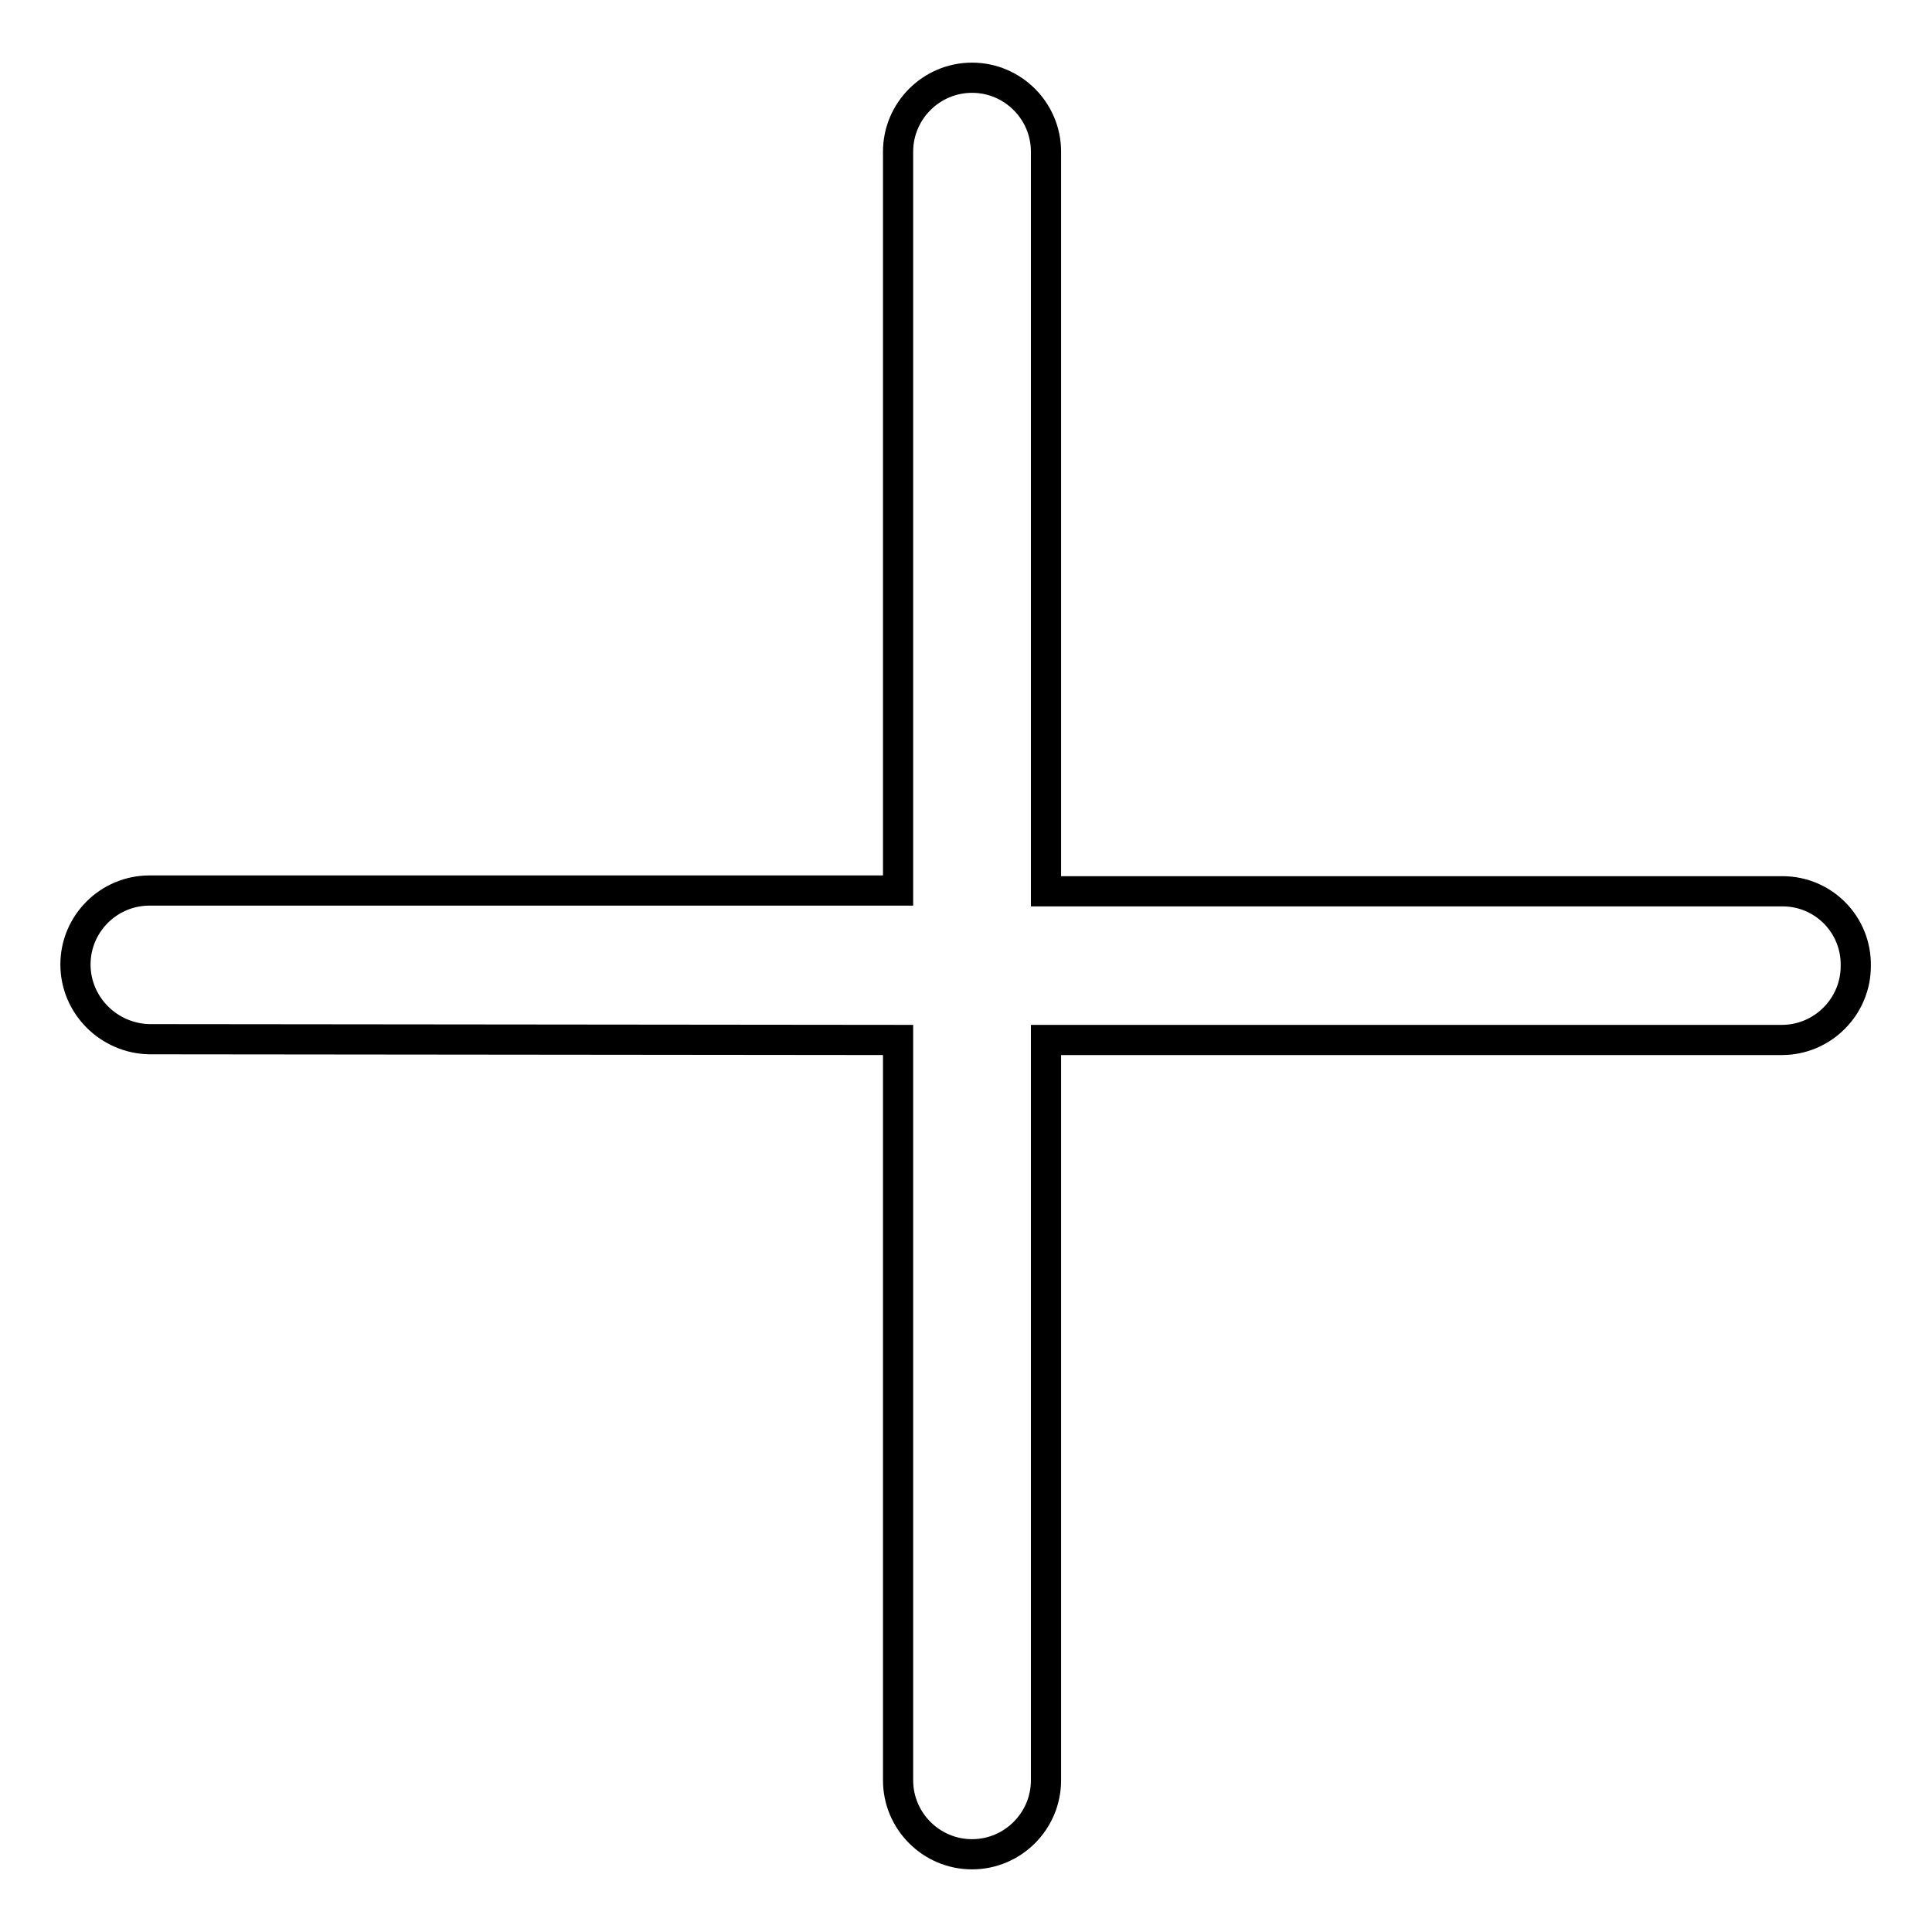 <?xml version="1.0" encoding="utf-8"?>
<!-- Svg Vector Icons : http://www.onlinewebfonts.com/icon -->
<!DOCTYPE svg PUBLIC "-//W3C//DTD SVG 1.1//EN" "http://www.w3.org/Graphics/SVG/1.1/DTD/svg11.dtd">
<svg version="1.1" xmlns="http://www.w3.org/2000/svg" xmlns:xlink="http://www.w3.org/1999/xlink" x="0px" y="0px" viewBox="0 0 256 256" enable-background="new 0 0 256 256" xml:space="preserve">
<g> <path stroke-width="4" fill-opacity="0" stroke="#000000"  d="M236.2,118.1l-97.6,0v-98c0-5.4-4.4-9.8-9.8-9.8c-5.4,0-9.8,4.4-9.8,9.8V118L19.8,118 c-5.4,0-9.8,4.4-9.8,9.8c0,5.4,4.4,9.8,9.8,9.9l99.2,0.1v98.1c0,5.4,4.4,9.8,9.8,9.8s9.8-4.4,9.8-9.8v-98.1l97.5,0 c5.4,0,9.8-4.4,9.8-9.8C246,122.5,241.6,118.1,236.2,118.1L236.2,118.1z"/></g>
</svg>